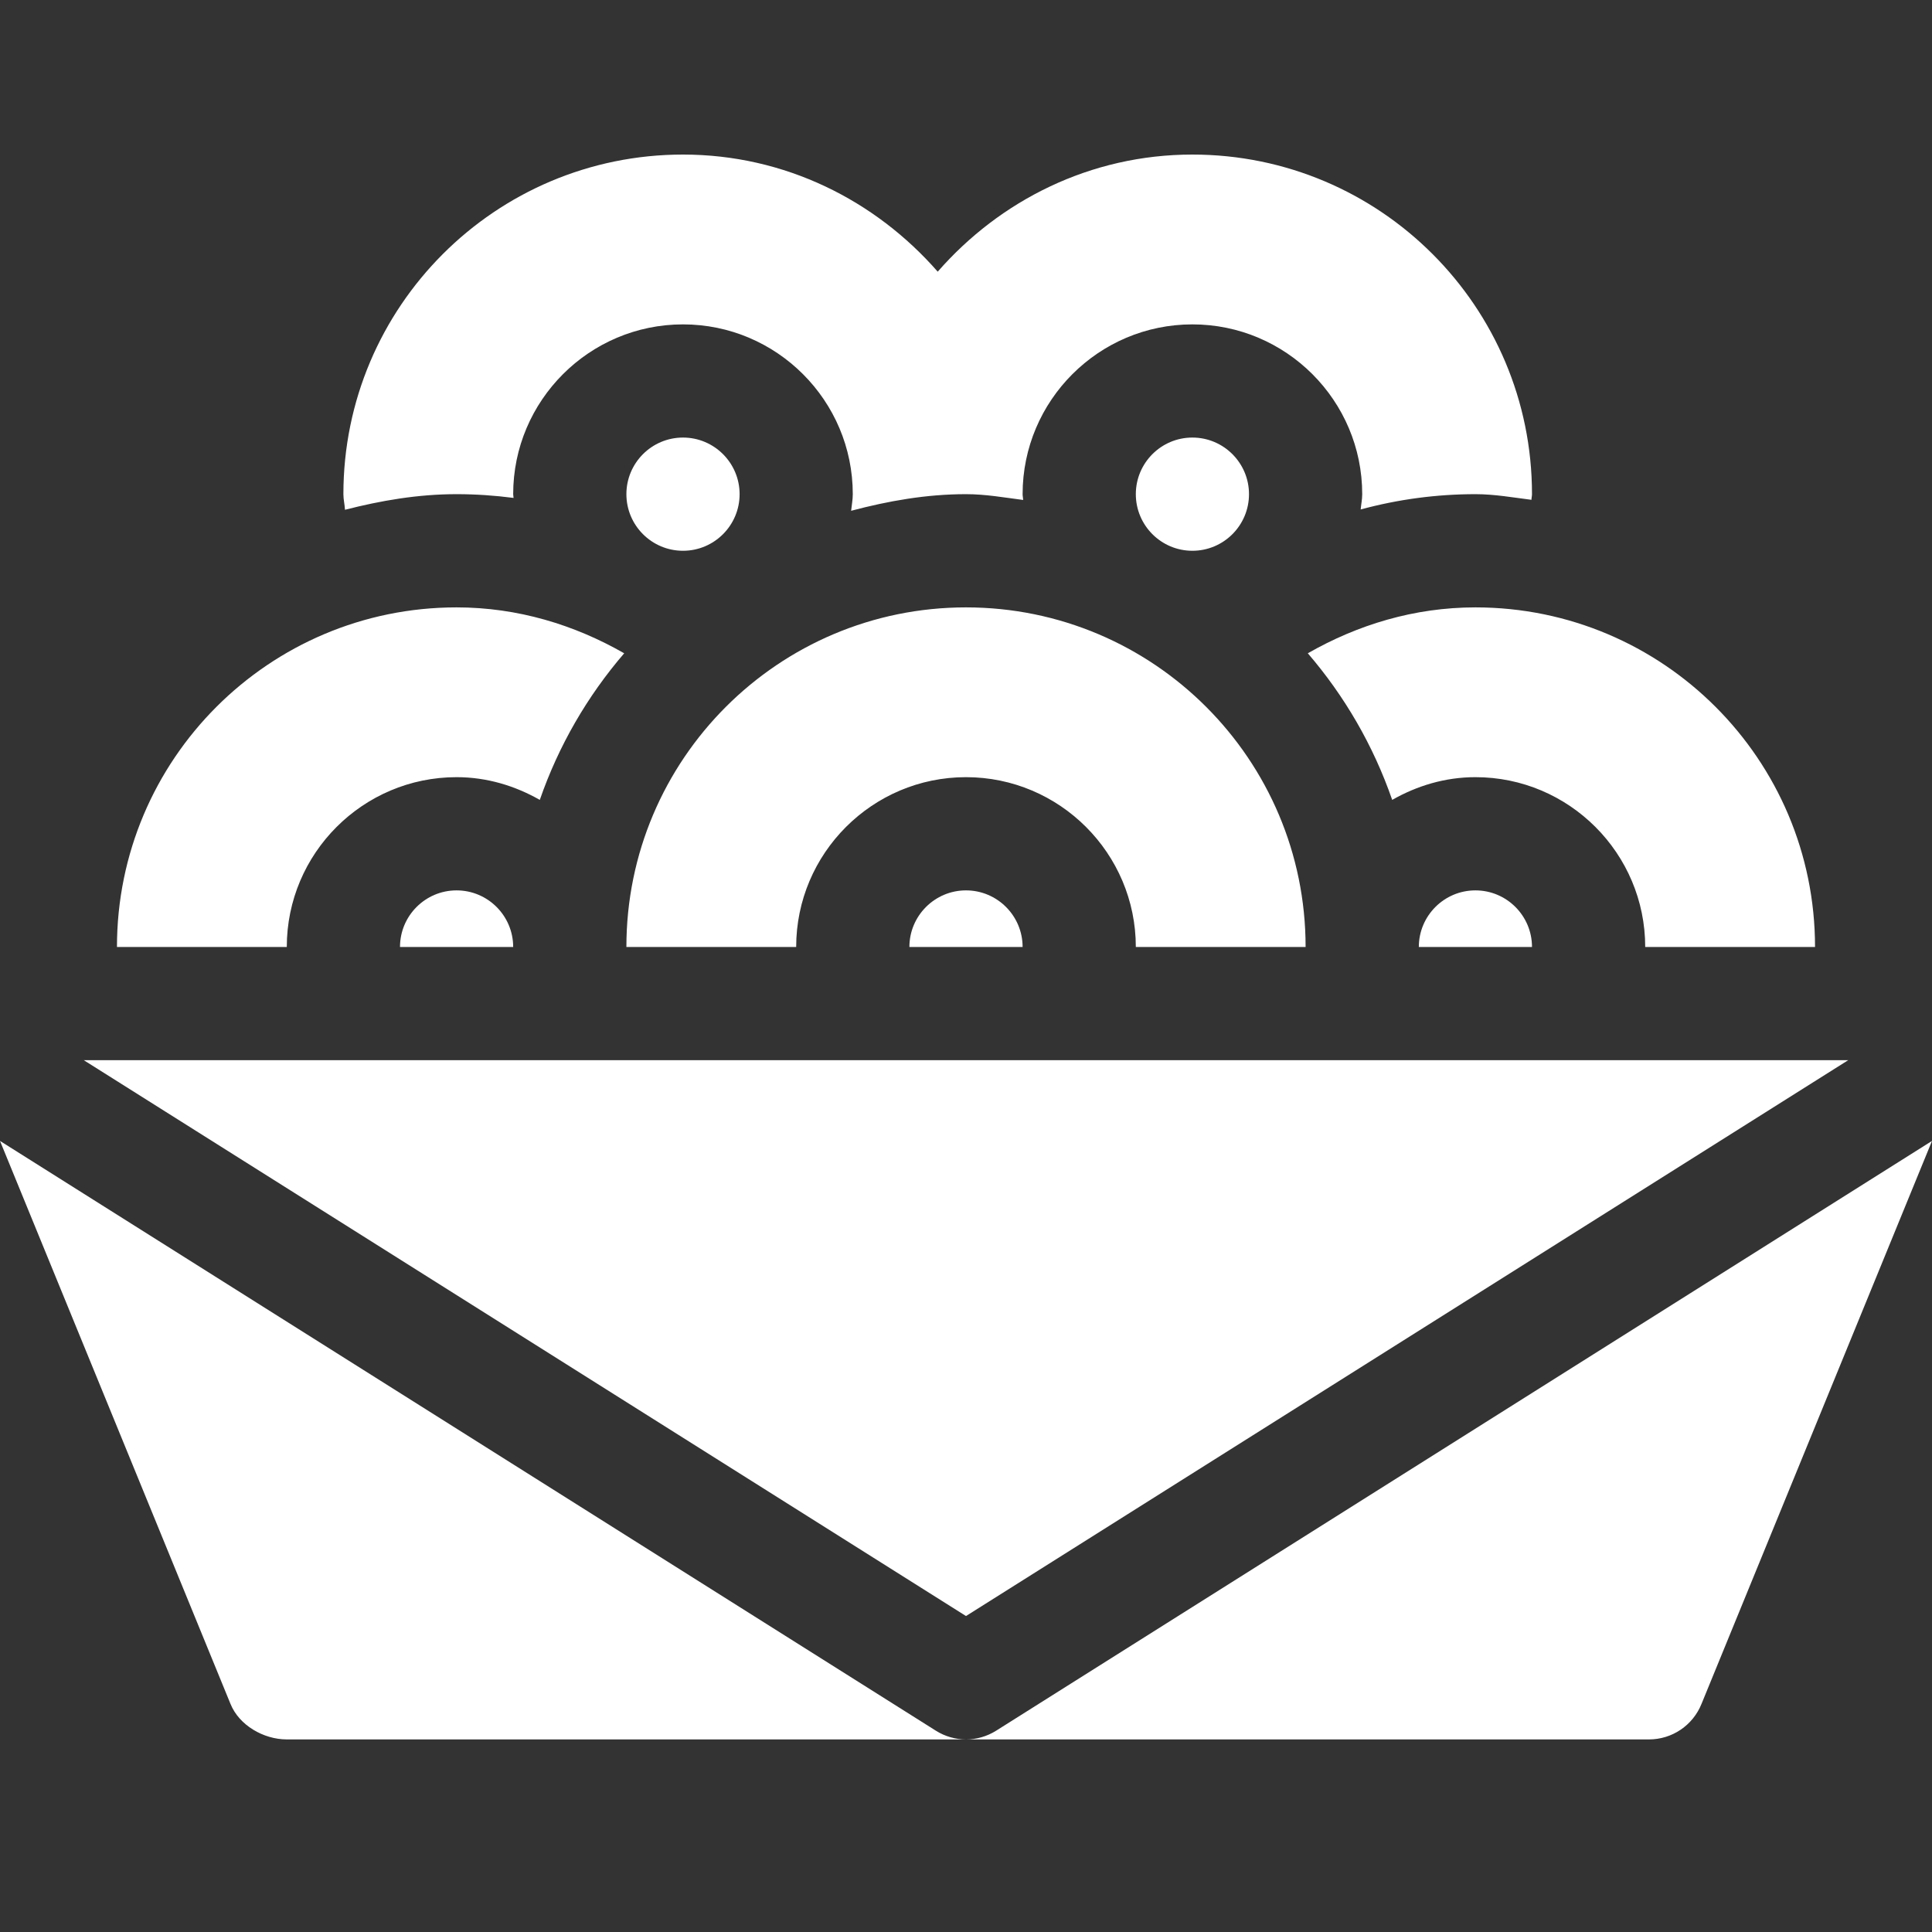 <svg width="50" height="50" viewBox="0 0 50 50" fill="none" xmlns="http://www.w3.org/2000/svg">
<rect x="0" y="0" width="50" height="50" fill="#333333" stroke="none"/>
<path d="M47.831 27.438H2.169L25 41.823L47.831 27.438ZM25.777 44.792C25.544 44.938 25.275 45.016 25 45.016H42.676C42.969 45.016 43.255 44.928 43.497 44.764C43.74 44.599 43.927 44.366 44.036 44.094L50 29.527L25.777 44.792ZM0 29.527L5.964 44.094C6.187 44.651 6.823 45.016 7.422 45.016H25C24.725 45.016 24.456 44.938 24.223 44.792L0 29.527ZM32.324 12.789C32.324 11.981 31.668 11.324 30.859 11.324C30.051 11.324 29.395 11.981 29.395 12.789C29.395 13.597 30.051 14.254 30.859 14.254C31.668 14.254 32.324 13.597 32.324 12.789ZM19.141 12.789C19.141 11.981 18.484 11.324 17.676 11.324C16.867 11.324 16.211 11.981 16.211 12.789C16.211 13.597 16.867 14.254 17.676 14.254C18.484 14.254 19.141 13.597 19.141 12.789Z" fill="#ffffff"/>
<path d="M38.184 12.789C38.68 12.789 39.153 12.875 39.634 12.935C39.634 12.886 39.648 12.839 39.648 12.789C39.648 7.935 35.714 4 30.859 4C28.219 4 25.878 5.188 24.268 7.031C22.657 5.188 20.316 4 17.676 4C12.822 4 8.887 7.935 8.887 12.789C8.887 12.927 8.921 13.056 8.928 13.193C9.857 12.955 10.814 12.789 11.816 12.789C12.312 12.789 12.804 12.823 13.291 12.886C13.29 12.853 13.281 12.823 13.281 12.789C13.281 10.366 15.253 8.395 17.676 8.395C20.099 8.395 22.07 10.366 22.07 12.789C22.07 12.936 22.041 13.076 22.027 13.219C22.982 12.966 23.967 12.789 25 12.789C25.507 12.789 25.99 12.876 26.48 12.939C26.478 12.888 26.465 12.841 26.465 12.789C26.465 10.366 28.436 8.395 30.859 8.395C33.282 8.395 35.254 10.366 35.254 12.789C35.254 12.925 35.226 13.053 35.214 13.185C36.182 12.922 37.181 12.789 38.184 12.789ZM38.184 15.719C36.597 15.719 35.13 16.172 33.846 16.907C34.799 18.016 35.541 19.291 36.03 20.701C36.669 20.337 37.397 20.113 38.184 20.113C40.607 20.113 42.578 22.085 42.578 24.508H46.973C46.973 19.654 43.038 15.719 38.184 15.719ZM29.395 24.508H33.789C33.789 19.654 29.854 15.719 25 15.719C20.146 15.719 16.211 19.654 16.211 24.508H20.605C20.605 22.085 22.577 20.113 25 20.113C27.423 20.113 29.395 22.085 29.395 24.508ZM16.154 16.907C14.87 16.172 13.402 15.719 11.816 15.719C6.962 15.719 3.027 19.654 3.027 24.508H7.422C7.422 22.085 9.393 20.113 11.816 20.113C12.603 20.113 13.331 20.338 13.97 20.701C14.459 19.291 15.201 18.016 16.154 16.907ZM38.184 23.043C37.375 23.043 36.719 23.7 36.719 24.508H39.648C39.648 23.7 38.992 23.043 38.184 23.043Z" fill="#ffffff"/>
<path d="M23.535 24.508H26.465C26.465 23.7 25.808 23.043 25 23.043C24.192 23.043 23.535 23.7 23.535 24.508ZM10.352 24.508H13.281C13.281 23.7 12.625 23.043 11.816 23.043C11.008 23.043 10.352 23.7 10.352 24.508Z" fill="#ffffff"/>
</svg>

